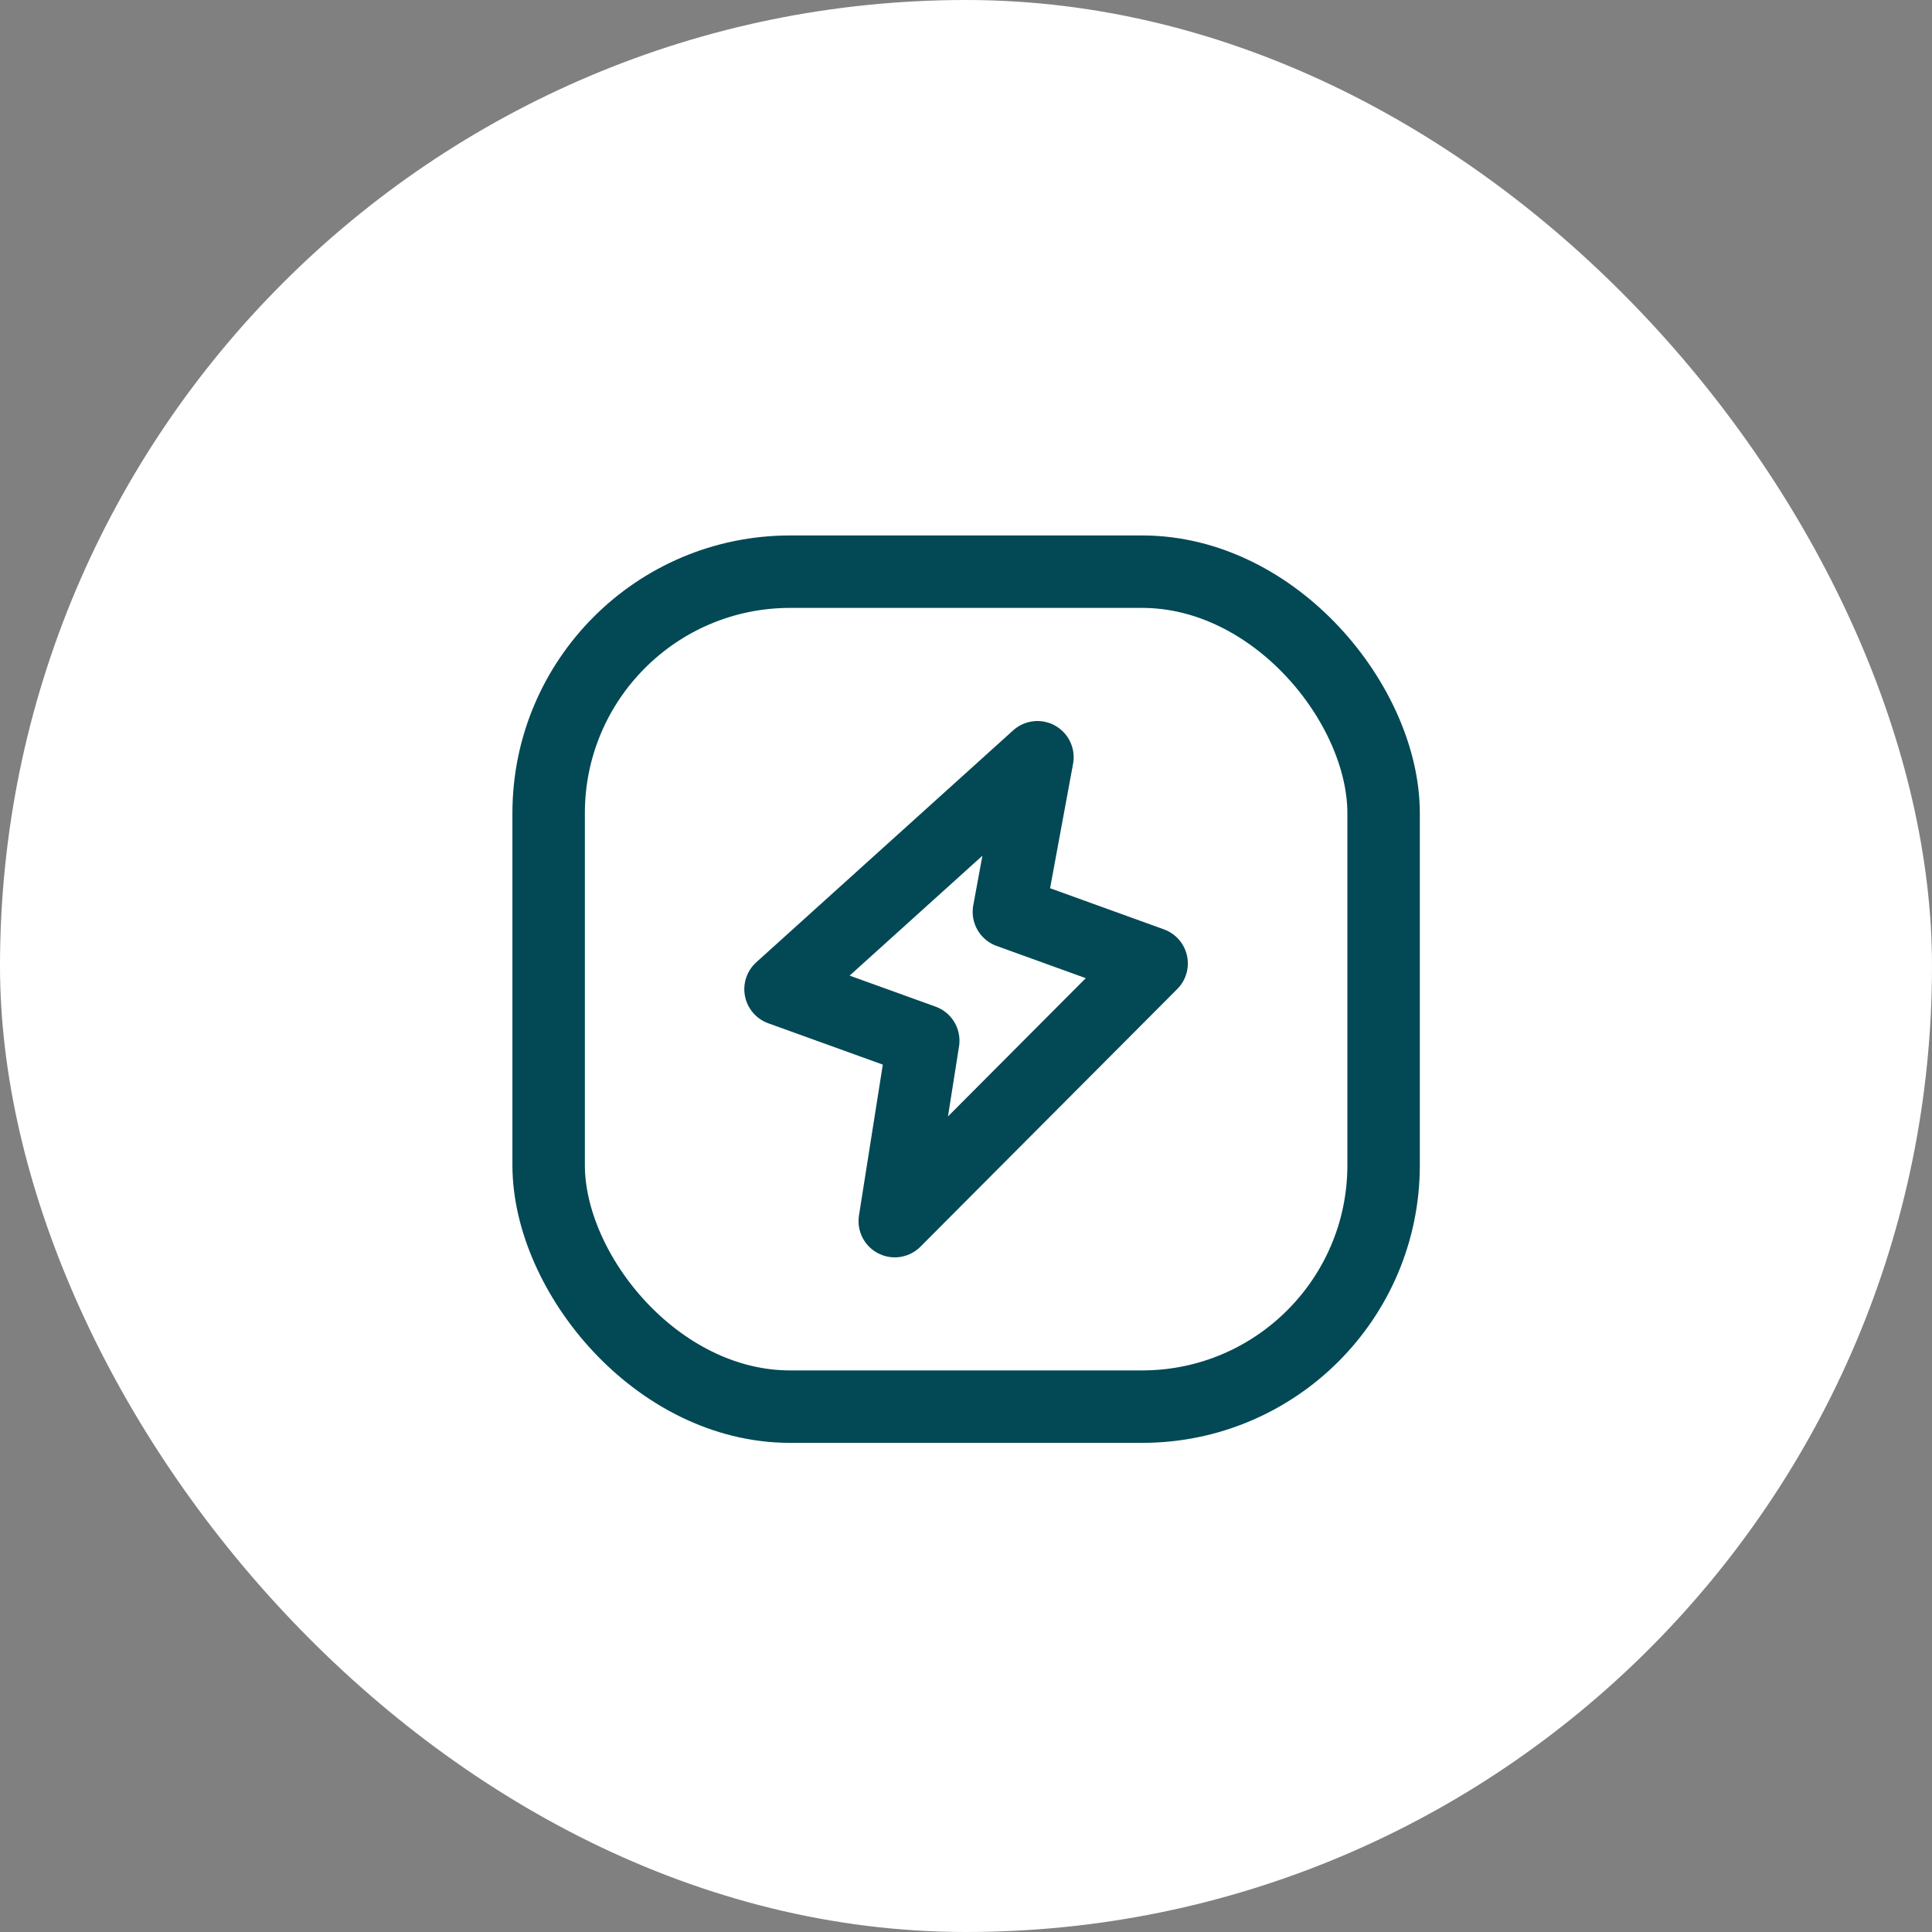 <svg width="40" height="40" viewBox="0 0 40 40" fill="none" xmlns="http://www.w3.org/2000/svg">
<rect x="0" y="0" width="40" height="40" fill="#808080" stroke="none"/>
<rect width="40" height="40" rx="20" fill="white"/>
<path fill-rule="evenodd" clip-rule="evenodd" d="M20.888 18.879L23.843 19.947L18.525 25.282L19.115 21.547L16.16 20.48L21.479 15.678L20.888 18.879Z" stroke="#024955" stroke-width="1.5" stroke-linecap="round" stroke-linejoin="round"/>
<rect x="11.359" y="11.836" width="17.287" height="17.287" rx="5" stroke="#024955" stroke-width="1.5" stroke-linecap="round" stroke-linejoin="round"/>
</svg>
